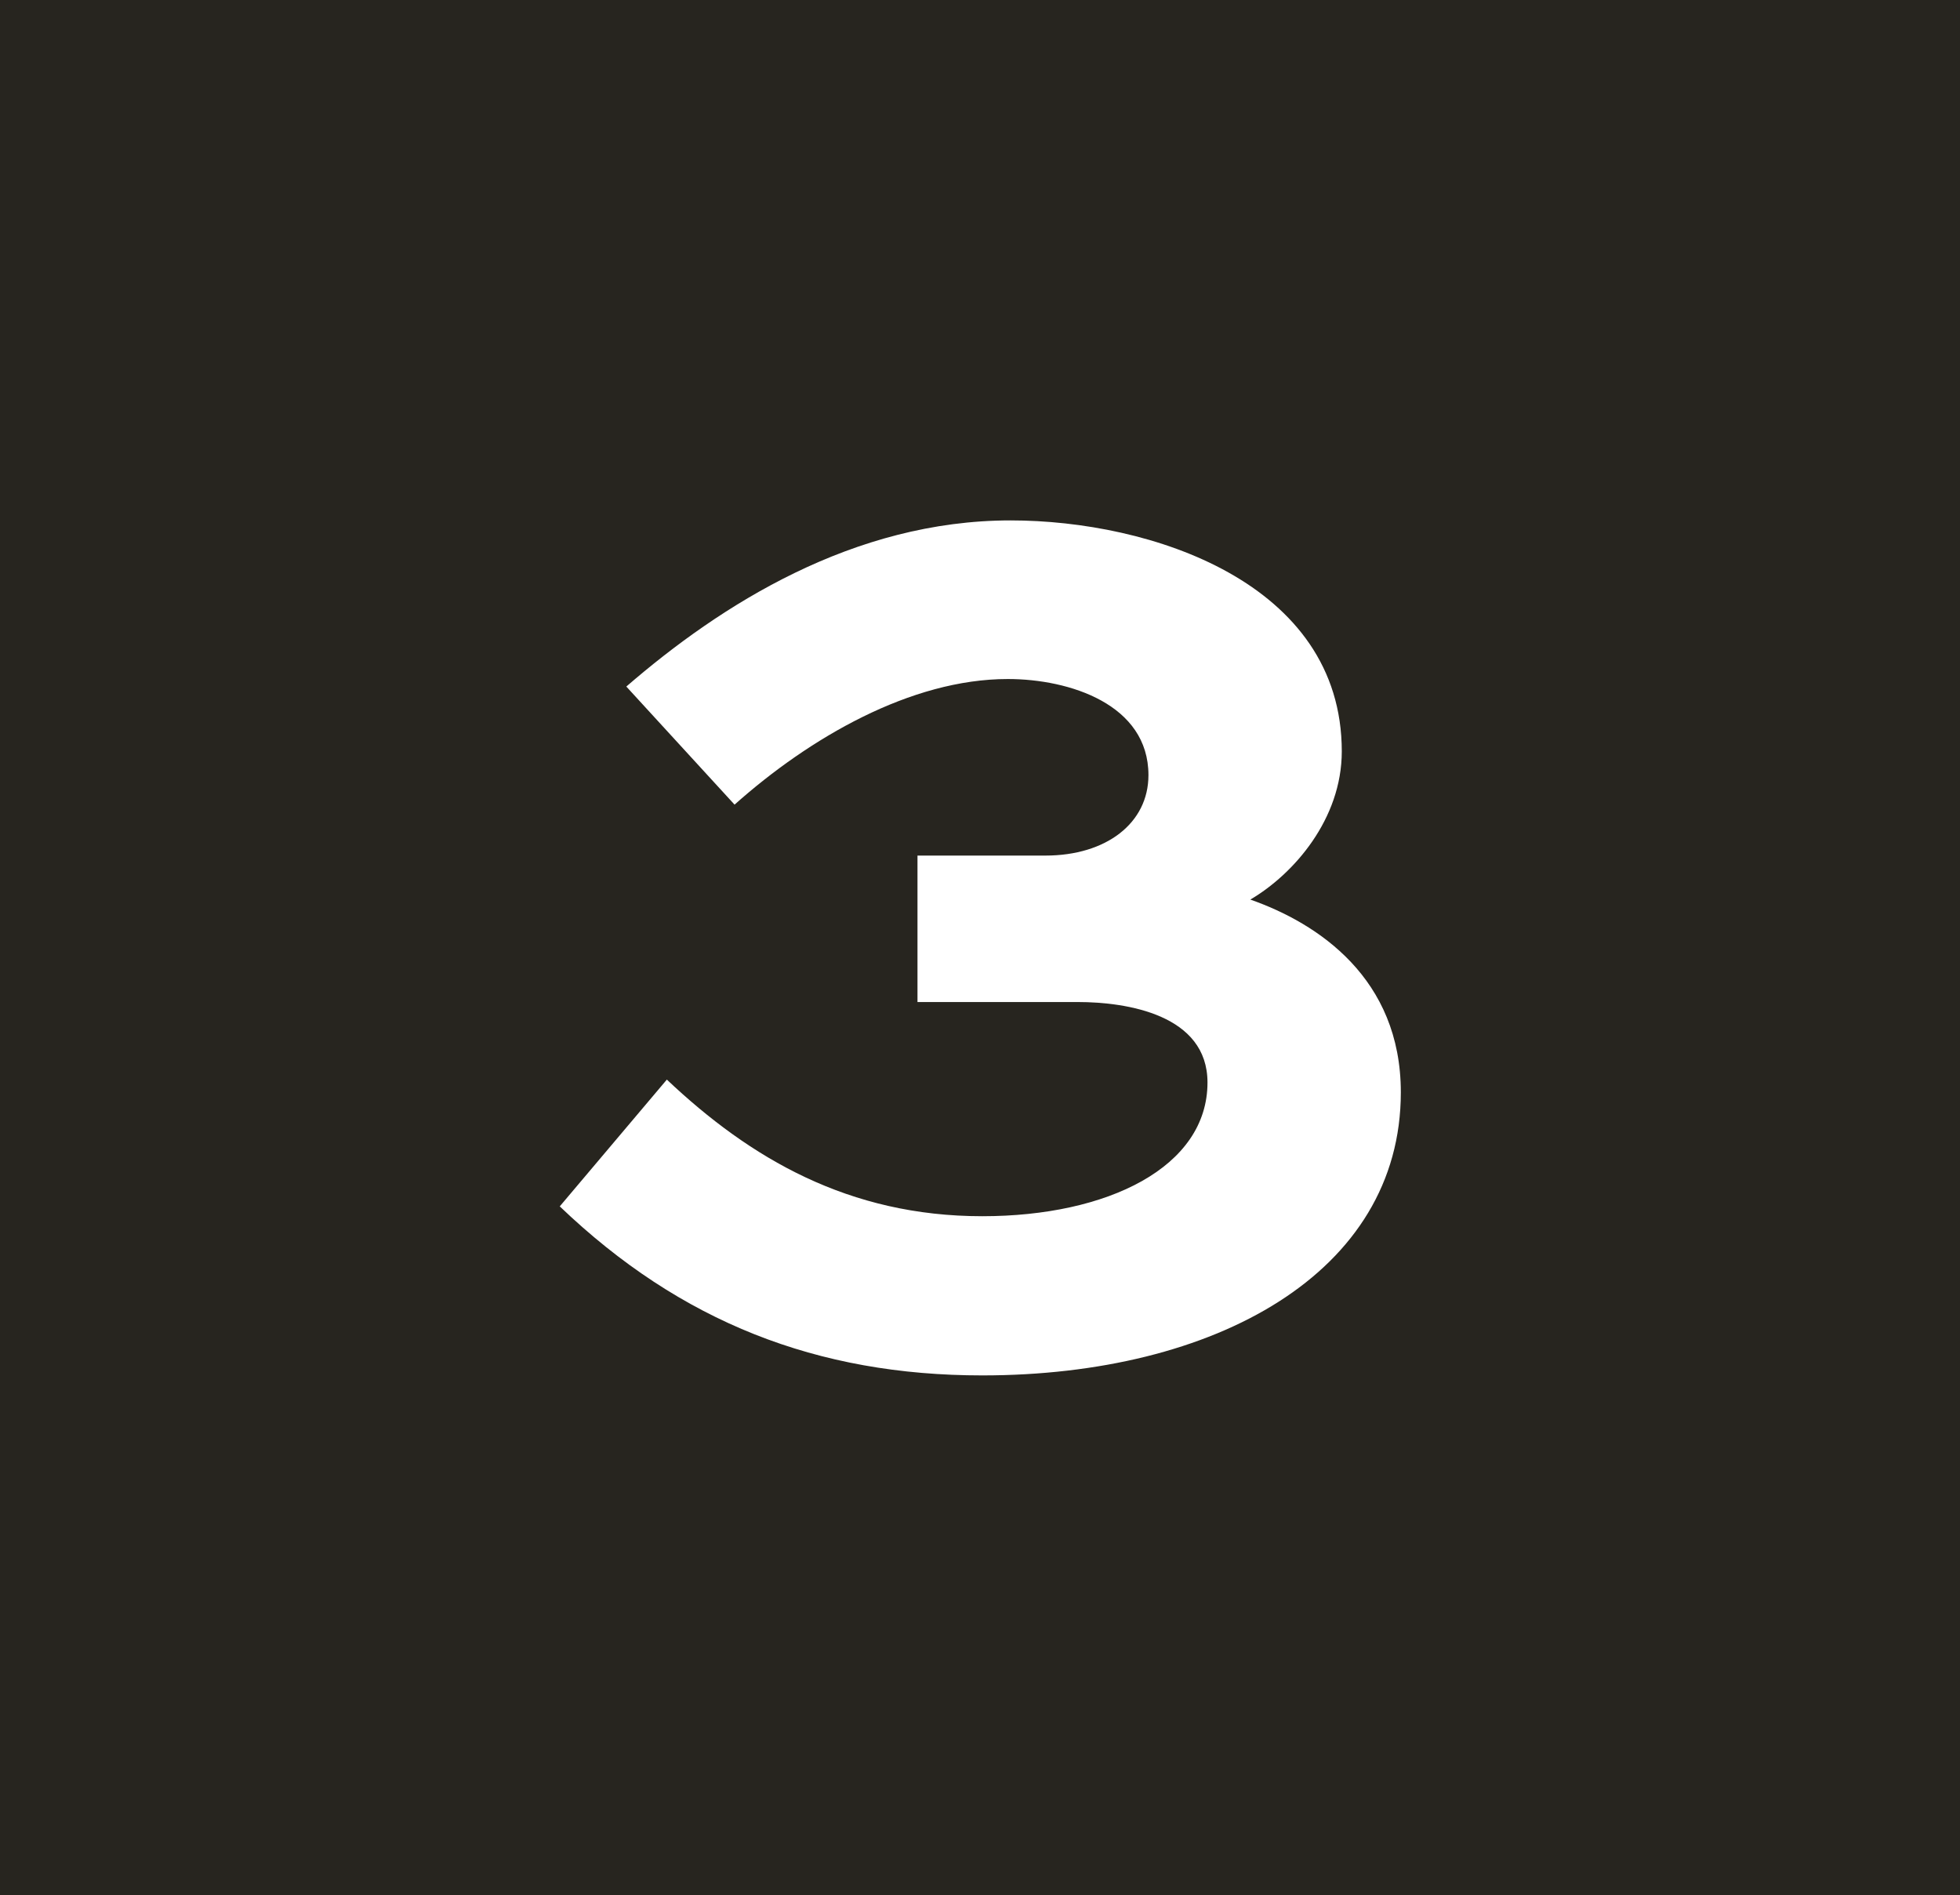 <?xml version="1.0" encoding="UTF-8"?><svg xmlns="http://www.w3.org/2000/svg" viewBox="0 0 33.86 32.74"><defs><style>.d{fill:#fff;}.e{fill:#27251f;}</style></defs><g id="a"/><g id="b"><g id="c"><g><rect class="e" width="33.86" height="32.74"/><path class="d" d="M15.85,14.78h2.21c1.05,0,1.78-.56,1.78-1.39,0-1.22-1.36-1.66-2.43-1.66-1.68,0-3.43,1.02-4.72,2.17l-1.87-2.04c1.63-1.41,3.92-2.87,6.64-2.87,2.41,0,5.72,1.07,5.72,3.99,0,1.17-.83,2.12-1.58,2.56,1.17,.41,2.6,1.36,2.6,3.33,0,3.12-3.21,4.89-7.23,4.89-2.85,0-5.21-.92-7.3-2.92l1.85-2.19c1.44,1.36,3.14,2.36,5.45,2.36,2.17,0,3.89-.85,3.89-2.31,0-1.17-1.39-1.39-2.24-1.39h-2.77v-2.53Z"/></g></g></g></svg>
